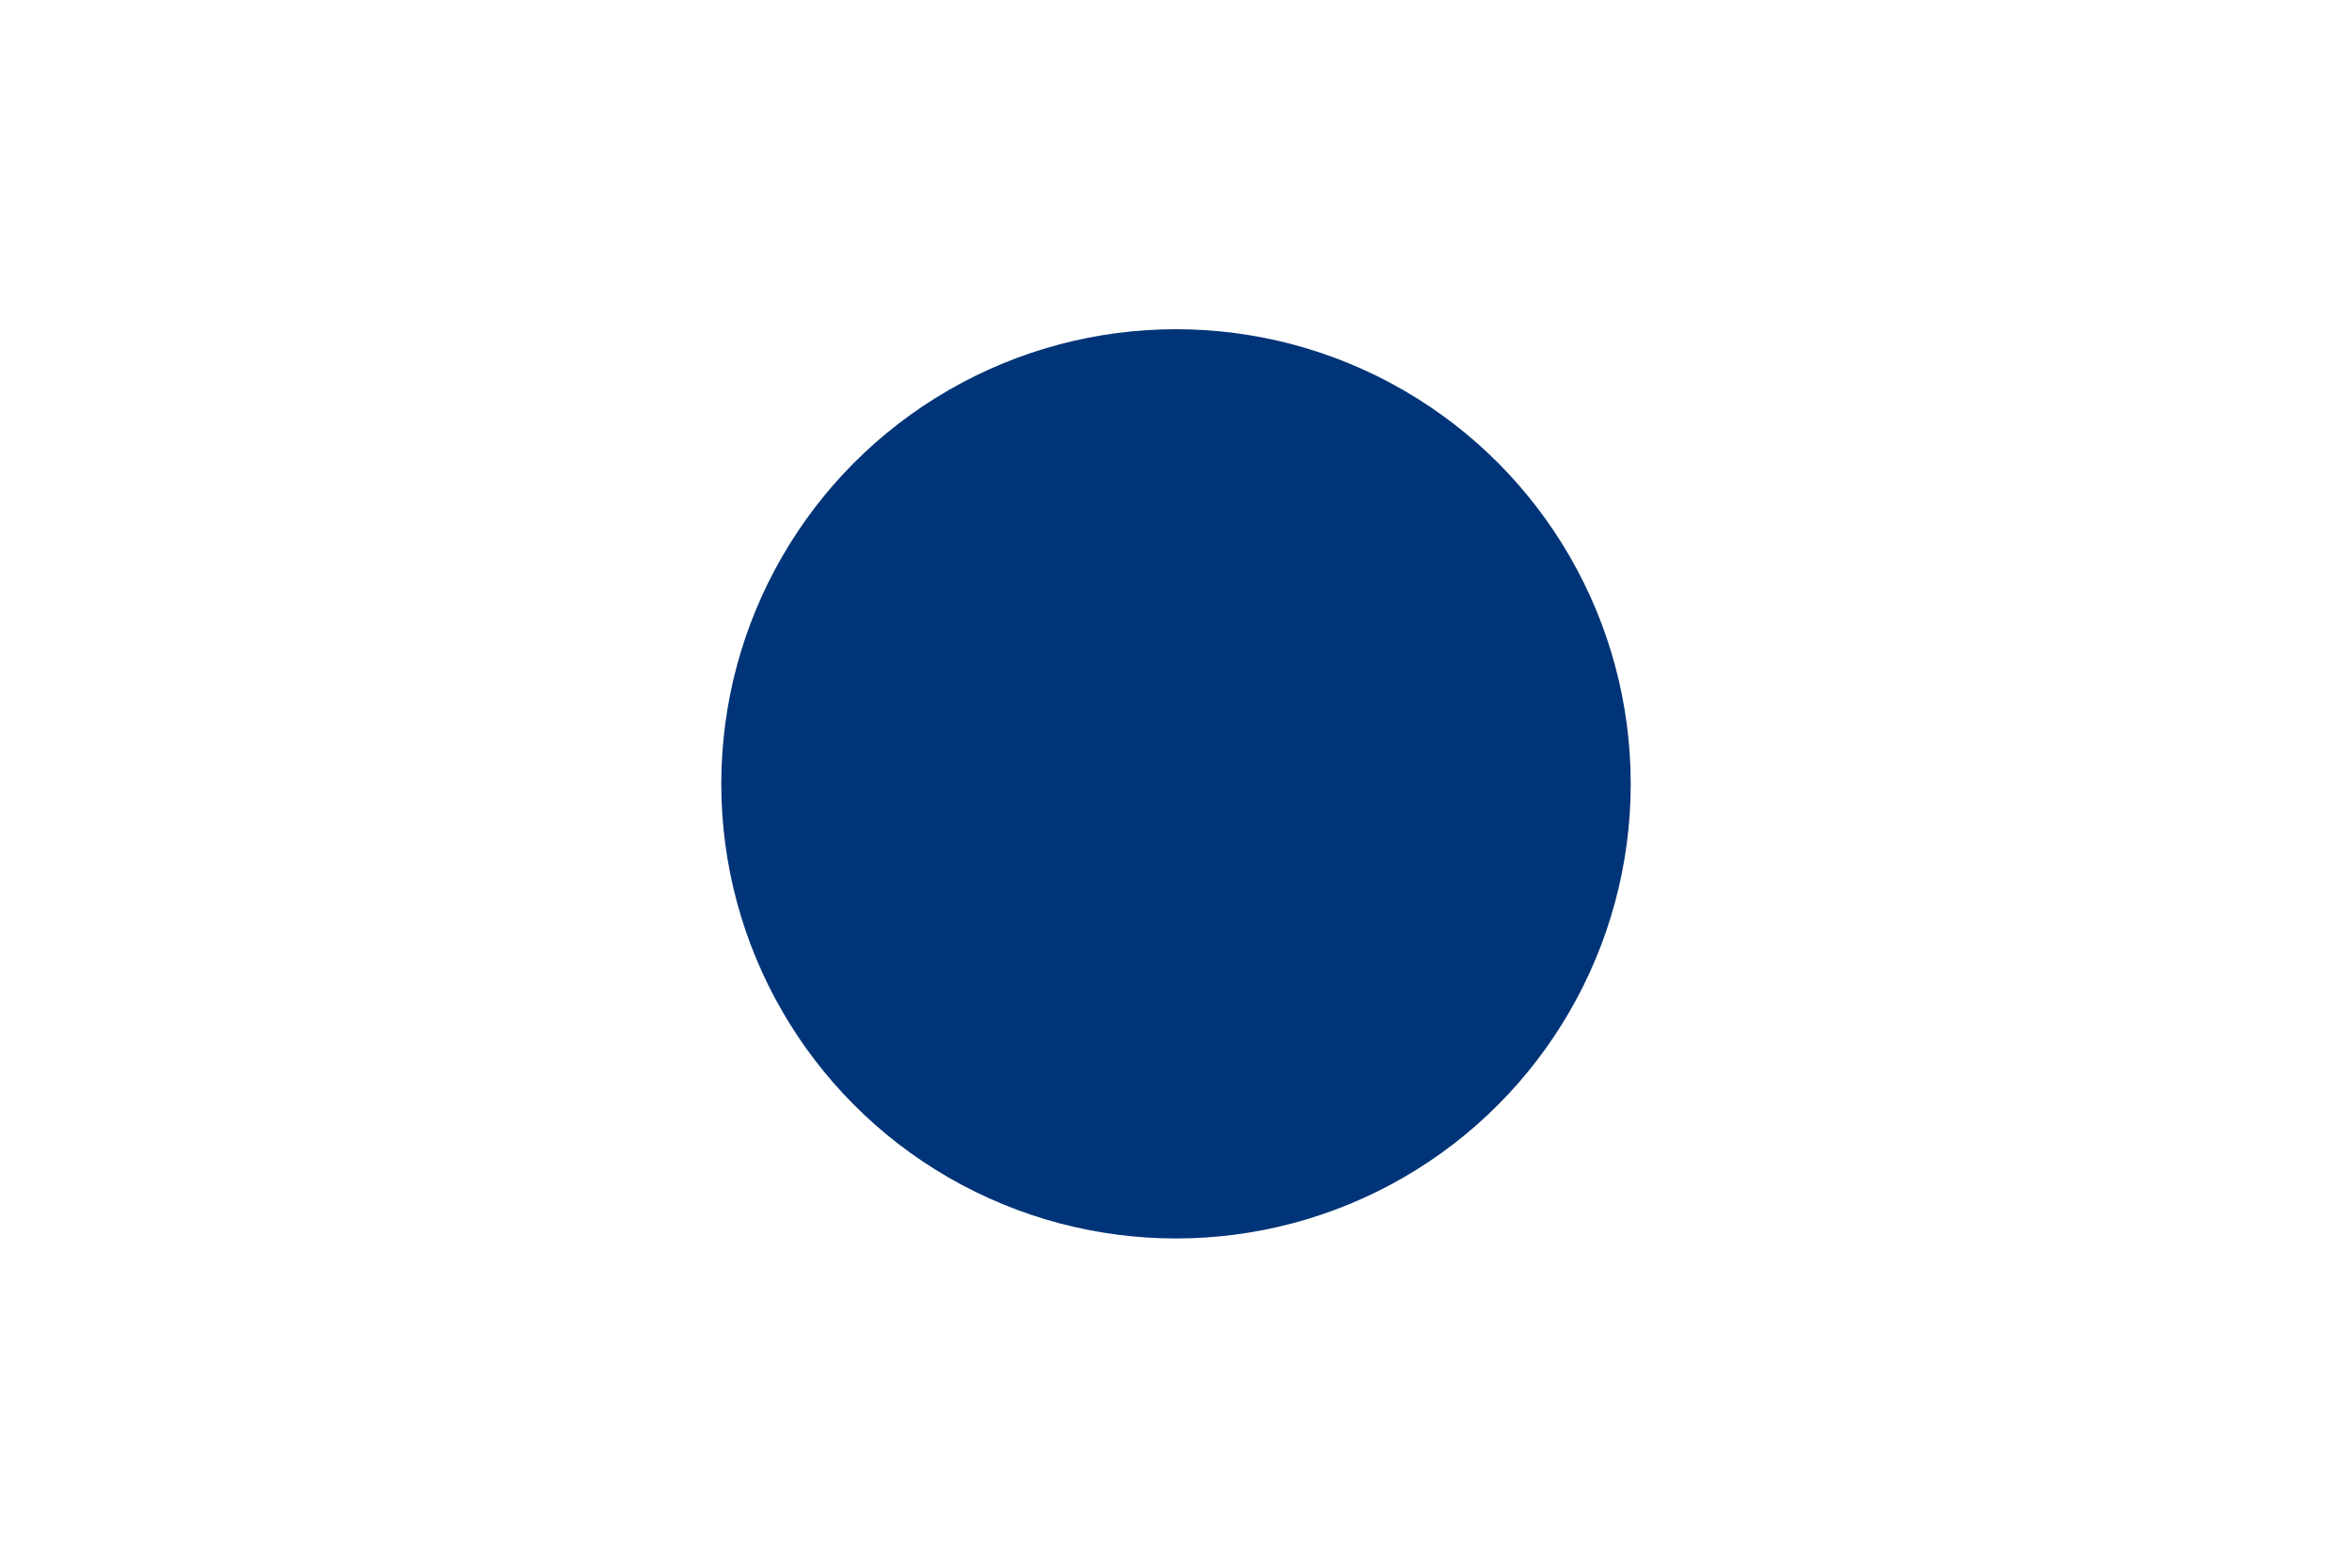 <svg xmlns="http://www.w3.org/2000/svg" viewBox="0 0 30 20">
  <rect width="30" height="20" fill="#fff"></rect>
  <circle cx="15" cy="10" r="5.8" fill="#003478"></circle>
  <path d="M15 4.2 A5.8 5.8 0 0 1 20.8 10 A5.8 5.8 0 0 1 15 15.8 A4 4 0 0 0 15 4.2Z" fill="#c60c30"></path>
</svg>
